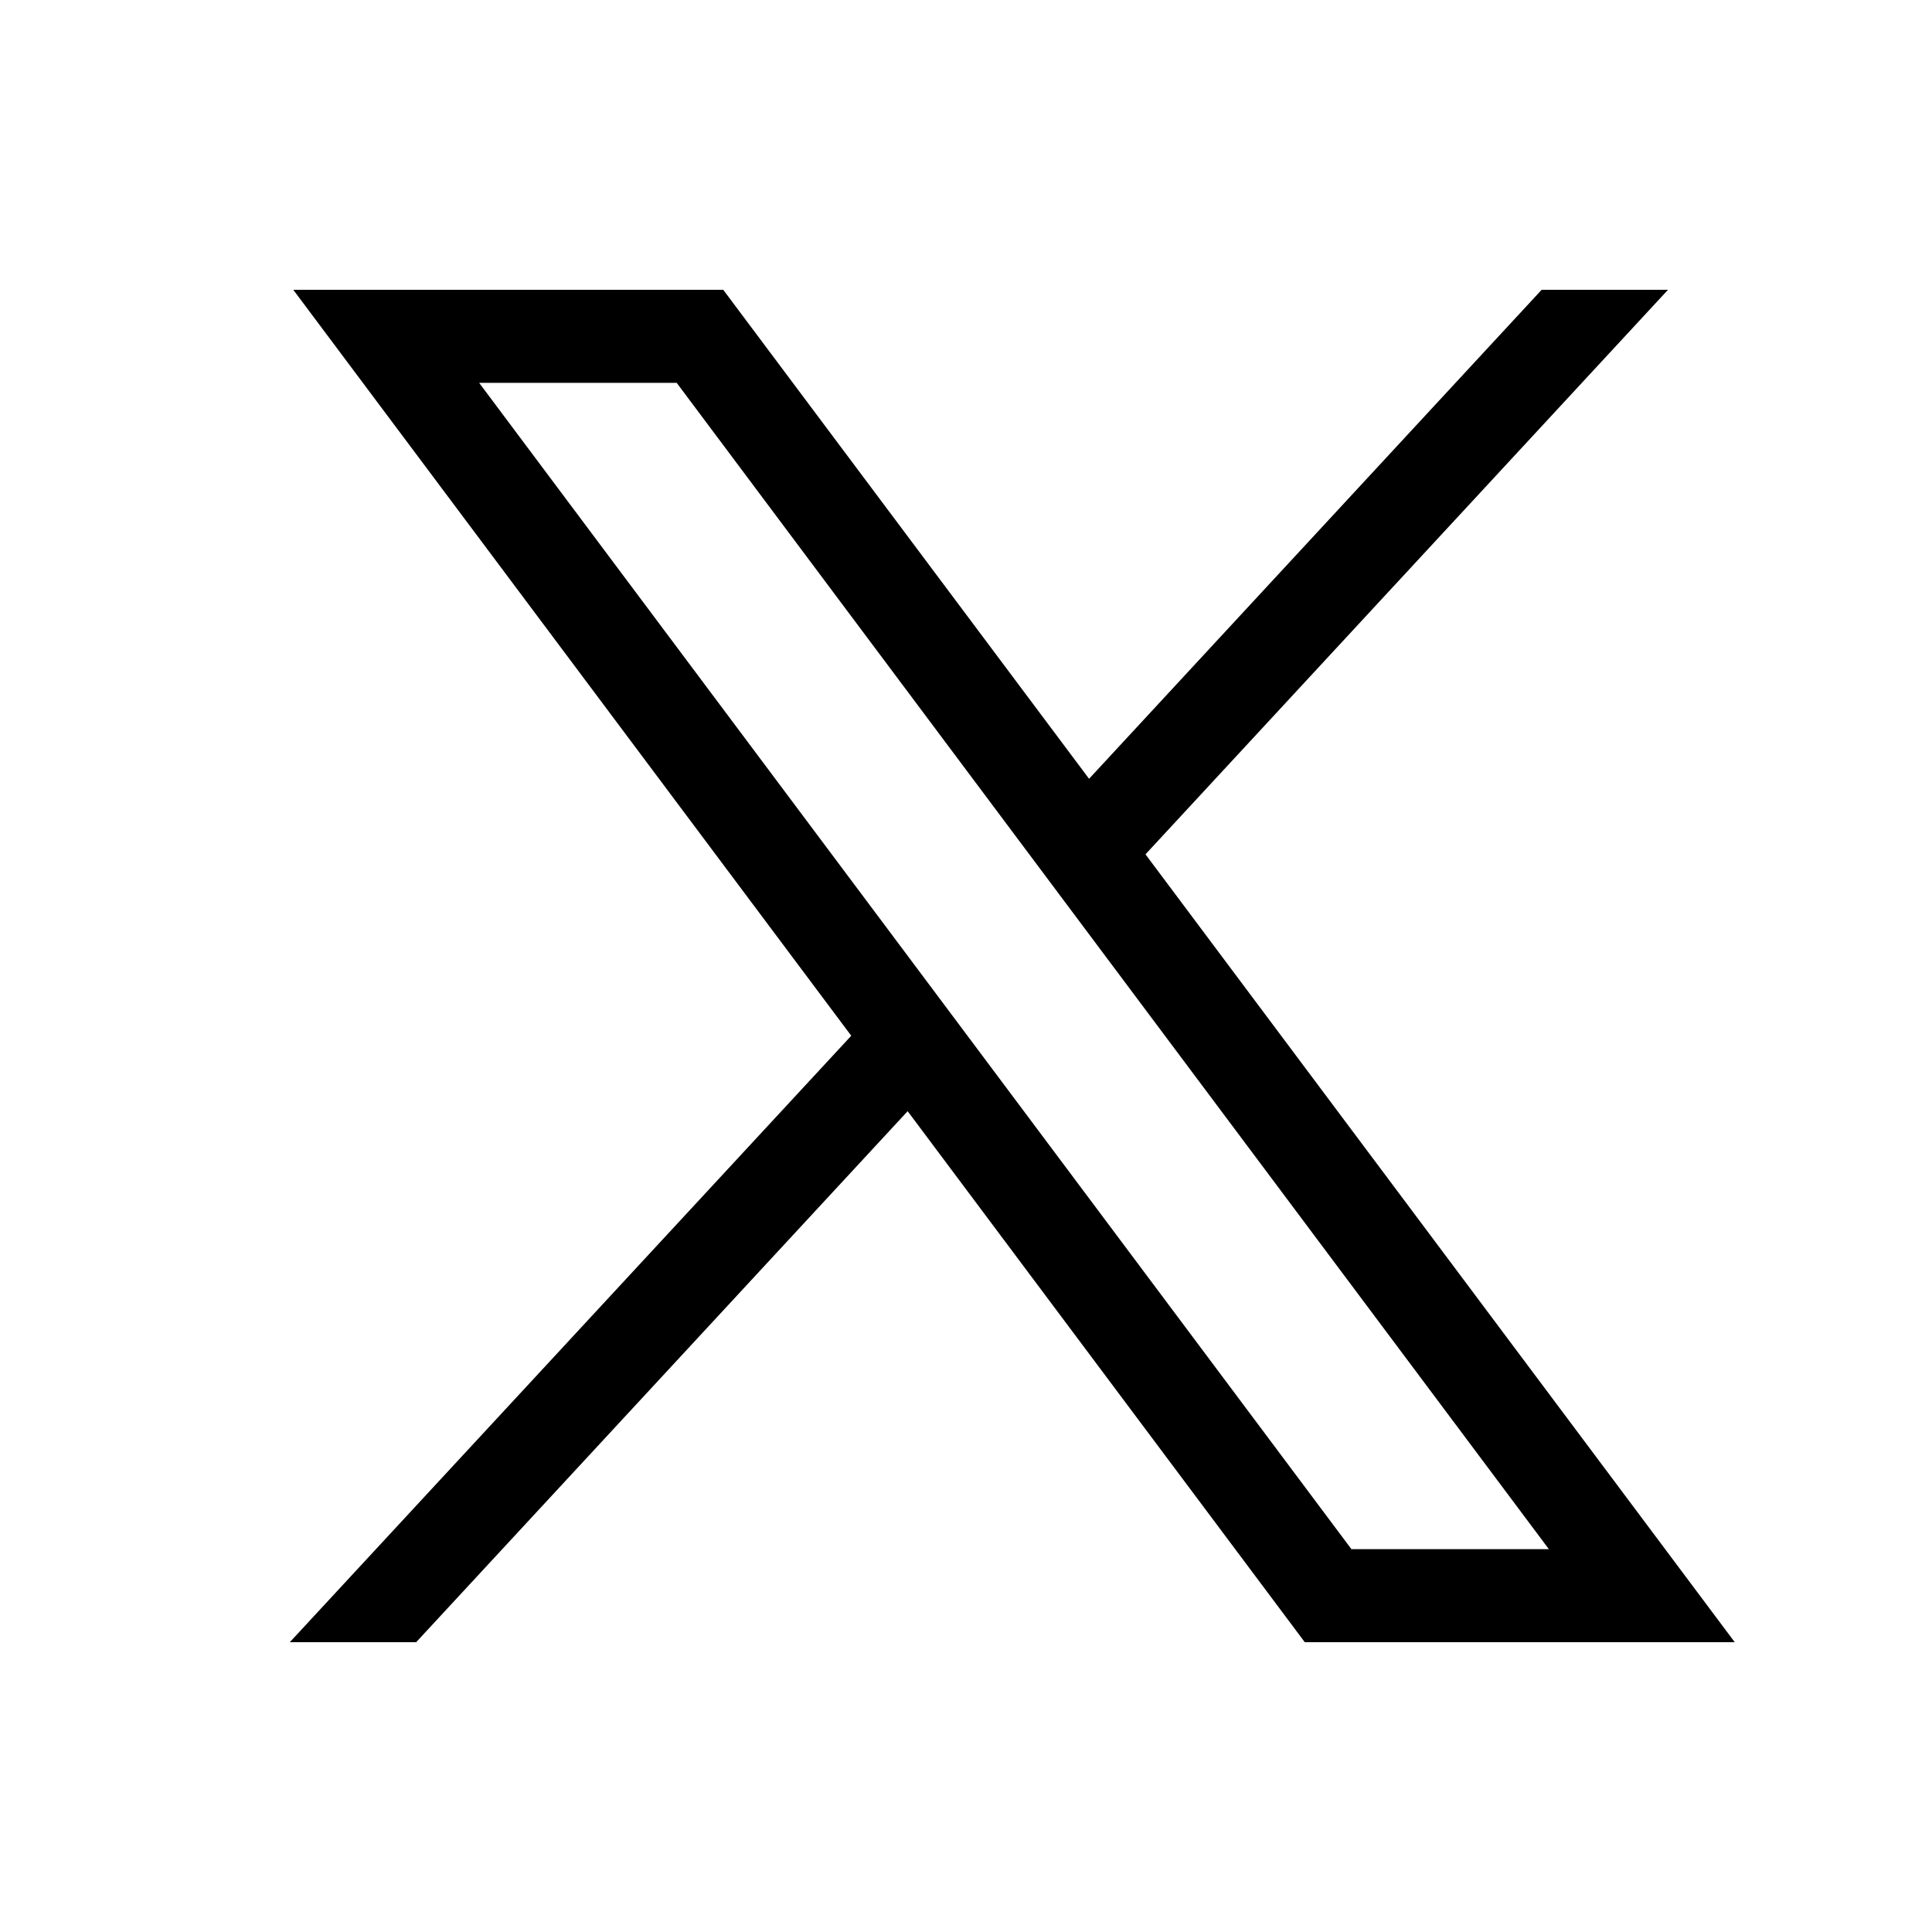 <?xml version="1.0" encoding="UTF-8"?>
<svg width="20px" height="20px" viewBox="0 0 20 20" version="1.1" xmlns="http://www.w3.org/2000/svg" xmlns:xlink="http://www.w3.org/1999/xlink">
    <title>X-twitter</title>
    <g id="X-twitter" stroke="none" stroke-width="1" fill="none" fill-rule="evenodd">
        <path d="M3.036,3 L8.812,10.722 L3,17 L4.308,17 L9.396,11.503 L13.507,17 L17.958,17 L11.858,8.844 L17.267,3 L15.959,3 L11.274,8.062 L7.487,3 L3.036,3 Z M4.96,3.963 L7.005,3.963 L16.034,16.037 L13.99,16.037 L4.96,3.963 Z" id="path1009-copy" fill="#000000" fill-rule="nonzero"></path>
    </g>
</svg>